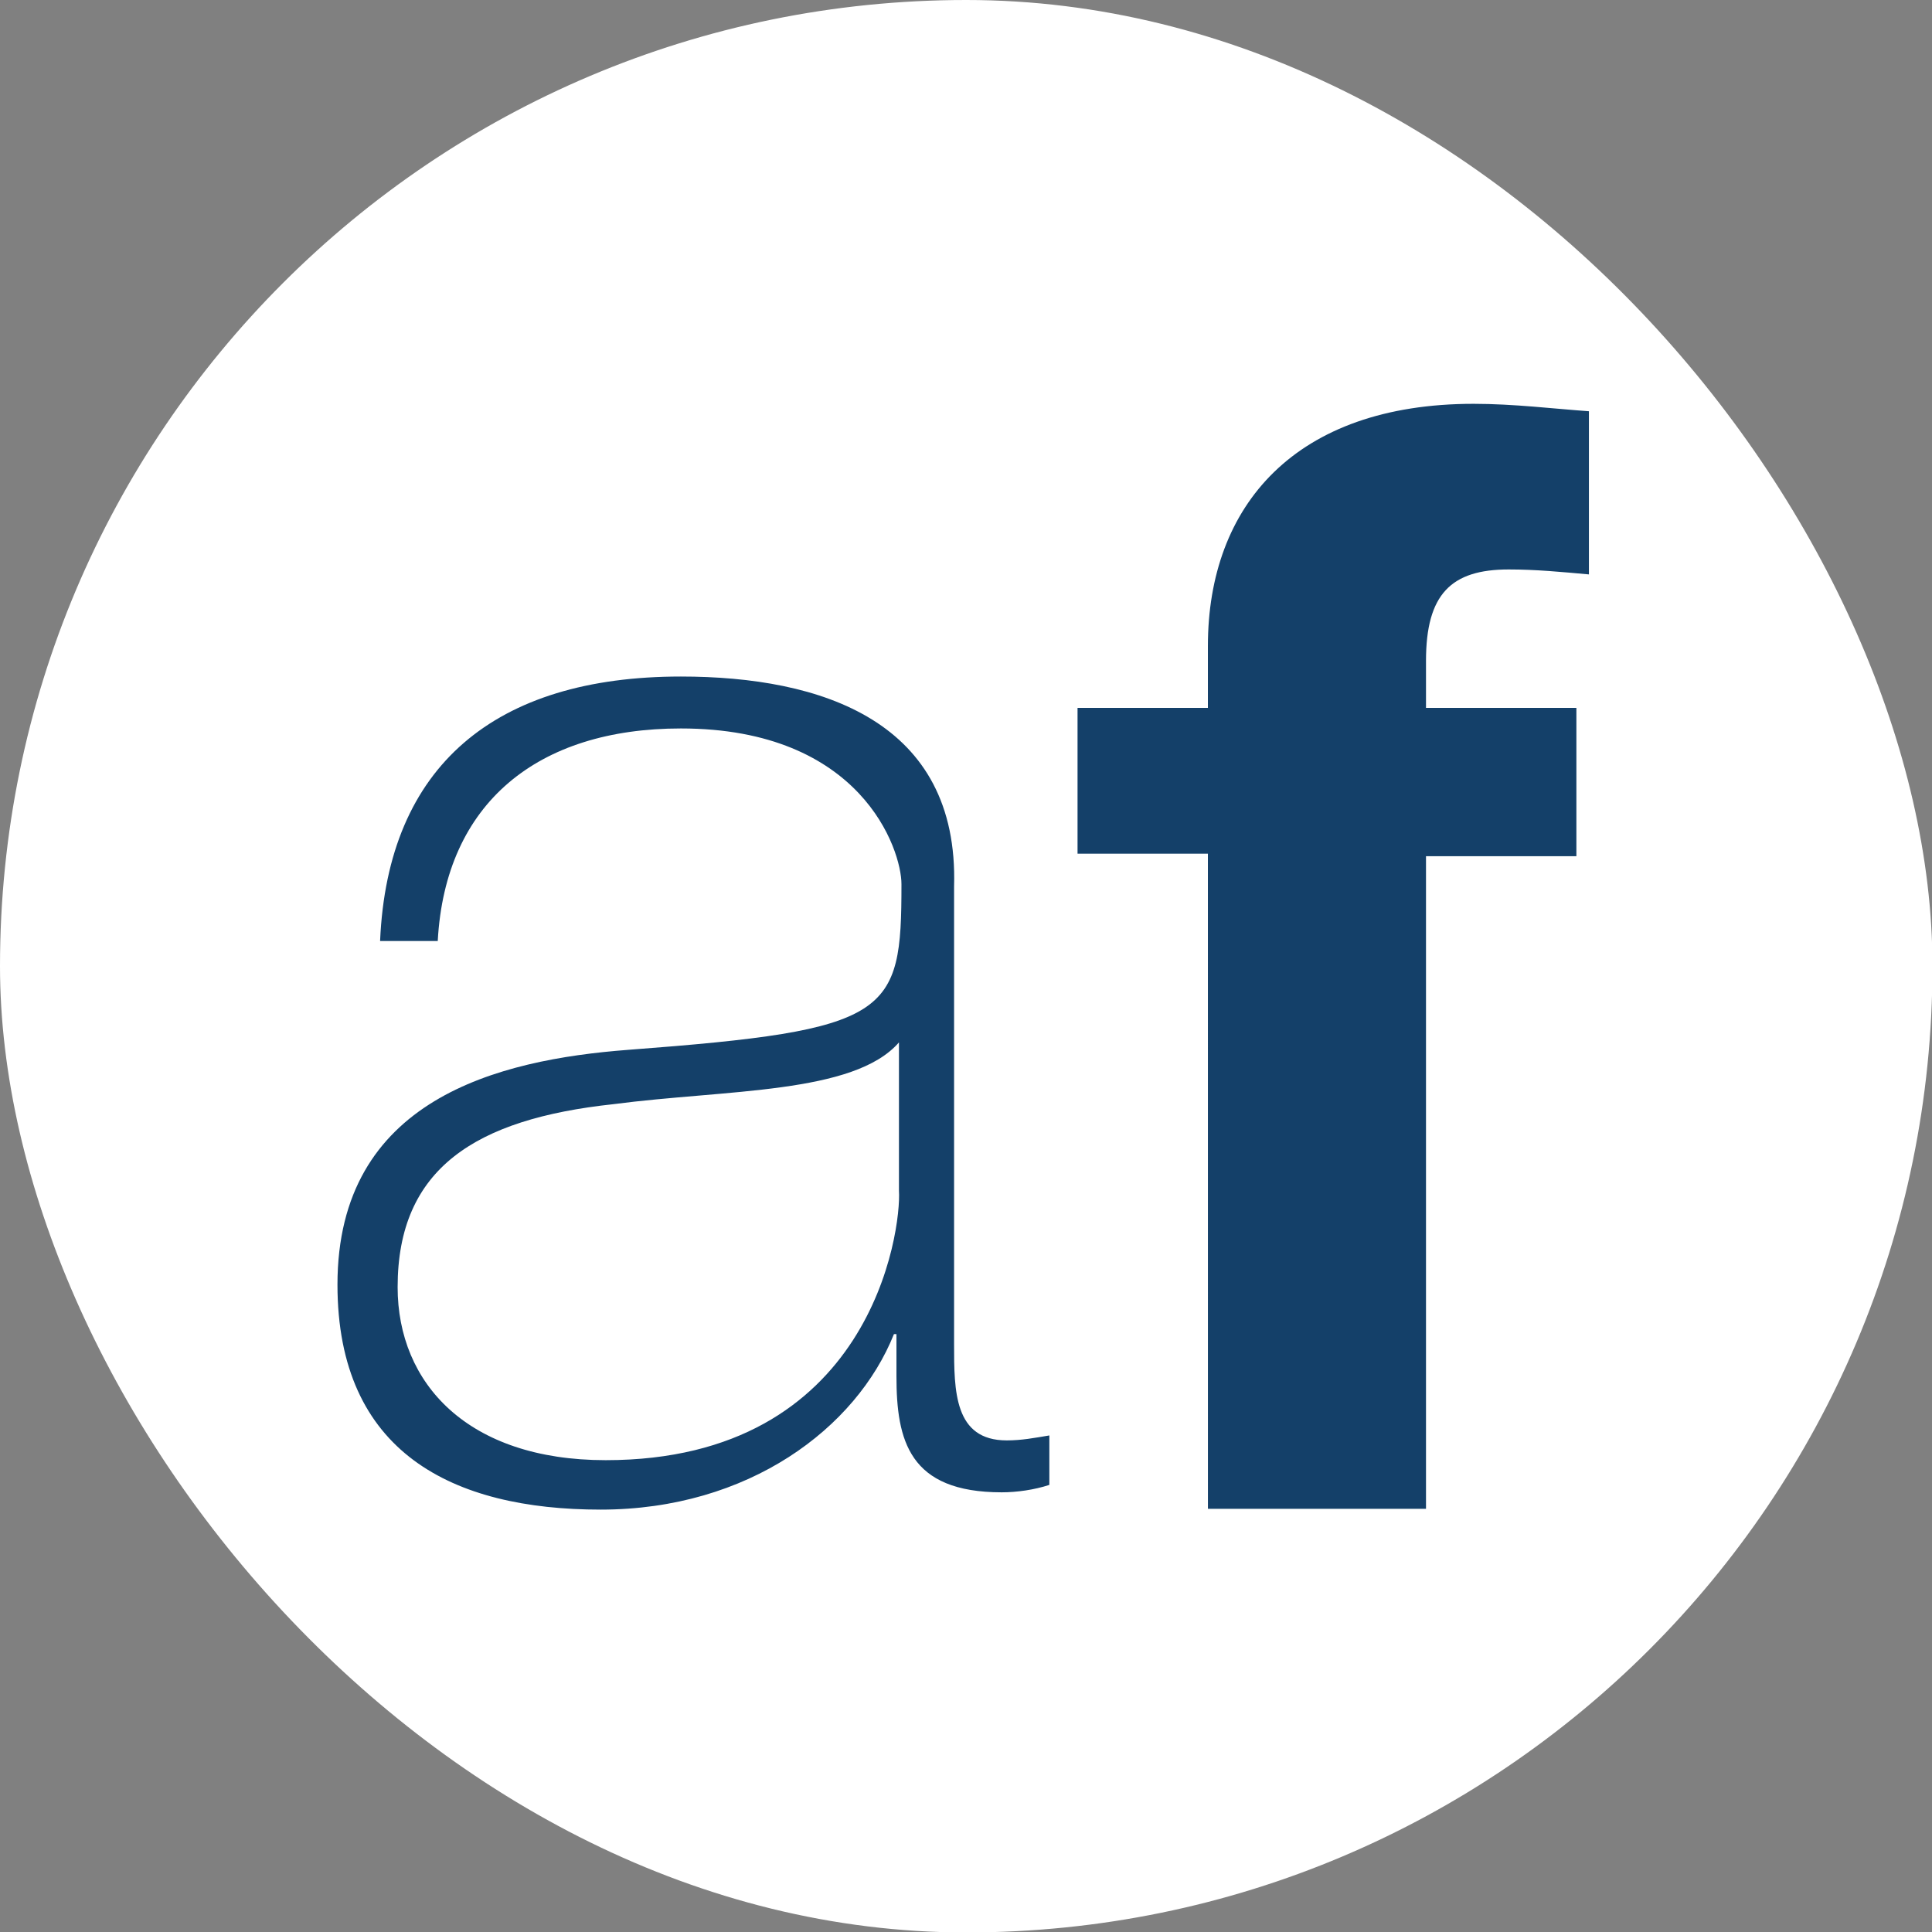 <?xml version="1.0" encoding="UTF-8" standalone="no"?>
<svg
   version="1.1"
   x="0px"
   y="0px"
   viewBox="0 0 64 64"
   xml:space="preserve"
   width="56"
   height="56"
   id="svg61"
   sodipodi:docname="af_icon_circle2.svg"
   inkscape:version="1.2.2 (b0a84865, 2022-12-01)"
   xmlns:inkscape="http://www.inkscape.org/namespaces/inkscape"
   xmlns:sodipodi="http://sodipodi.sourceforge.net/DTD/sodipodi-0.dtd"
   xmlns="http://www.w3.org/2000/svg"
   xmlns:svg="http://www.w3.org/2000/svg"><rect x="0" y="0" width="64" height="64" fill="#808080" stroke="none"/><defs
   id="defs65"><linearGradient
     id="linearGradient994"
     inkscape:swatch="gradient"><stop
       style="stop-color:#5a5a5a;stop-opacity:1;"
       offset="0"
       id="stop990" /><stop
       style="stop-color:#5a5a5a;stop-opacity:0;"
       offset="1"
       id="stop992" /></linearGradient></defs><sodipodi:namedview
   id="namedview63"
   pagecolor="#ffffff"
   bordercolor="#999999"
   borderopacity="1"
   inkscape:showpageshadow="0"
   inkscape:pageopacity="0"
   inkscape:pagecheckerboard="0"
   inkscape:deskcolor="#d1d1d1"
   showgrid="false"
   inkscape:zoom="8"
   inkscape:cx="24.6875"
   inkscape:cy="27.6875"
   inkscape:window-width="2048"
   inkscape:window-height="1099"
   inkscape:window-x="0"
   inkscape:window-y="25"
   inkscape:window-maximized="1"
   inkscape:current-layer="layer1" />
	<style
   id="style57">
		path { fill:#144069 }
	</style>
	
<g
   inkscape:groupmode="layer"
   id="layer1"
   inkscape:label="Layer 1"><rect
     style="mix-blend-mode:normal;fill:#ffffff;fill-opacity:1;fill-rule:nonzero;stroke:none;stroke-width:10;stroke-linecap:square;stroke-linejoin:round;stroke-miterlimit:4.4;stroke-dasharray:none;stroke-opacity:1;paint-order:normal"
     id="rect3828"
     width="64.015"
     height="64.015"
     x="0"
     y="0"
     ry="32.007" /></g><g
   inkscape:groupmode="layer"
   id="layer2"
   inkscape:label="Layer 2"
   style="display:inline"><path
     d="m 20.064,48.37 c -4.567,0 -6.892,-2.539 -6.892,-5.732 0,-3.931 2.574,-5.568 7.141,-6.06 3.737,-0.491 7.971,-0.328 9.466,-2.047 v 4.913 c 0.083,1.31 -0.913,8.926 -9.715,8.926 z M 22.555,22.411 c -6.145,0 -9.715,2.948 -9.964,8.762 h 1.91 c 0.249,-4.586 3.321,-7.042 8.054,-7.042 5.979,0 7.307,4.013 7.307,5.159 0,4.34 -0.332,4.831 -9.051,5.487 -4.318,0.328 -9.632,1.638 -9.632,7.779 0,5.568 3.82,7.452 8.719,7.452 4.899,0 8.47,-2.702 9.715,-5.814 h 0.083 v 1.392 c 0,2.129 0.415,3.849 3.487,3.849 0.498,0 1.079,-0.082 1.578,-0.246 v -1.638 c -0.498,0.082 -0.913,0.164 -1.412,0.164 -1.744,0 -1.744,-1.638 -1.744,-3.194 V 29.372 c 0.166,-5.487 -4.401,-6.961 -9.051,-6.961 z m 17.459,27.57 h 7.224 V 28.363 h 4.982 v -4.913 h -4.982 v -1.556 c 0,-2.211 0.83,-3.03 2.74,-3.03 0.913,0 1.744,0.082 2.657,0.164 v -5.405 c -1.162,-0.082 -2.491,-0.246 -3.82,-0.246 -5.895,0 -8.802,3.357 -8.802,8.025 v 2.047 h -4.318 v 4.831 h 4.318 z"
     id="path59"
     style="stroke-width:0.825" /></g></svg>
